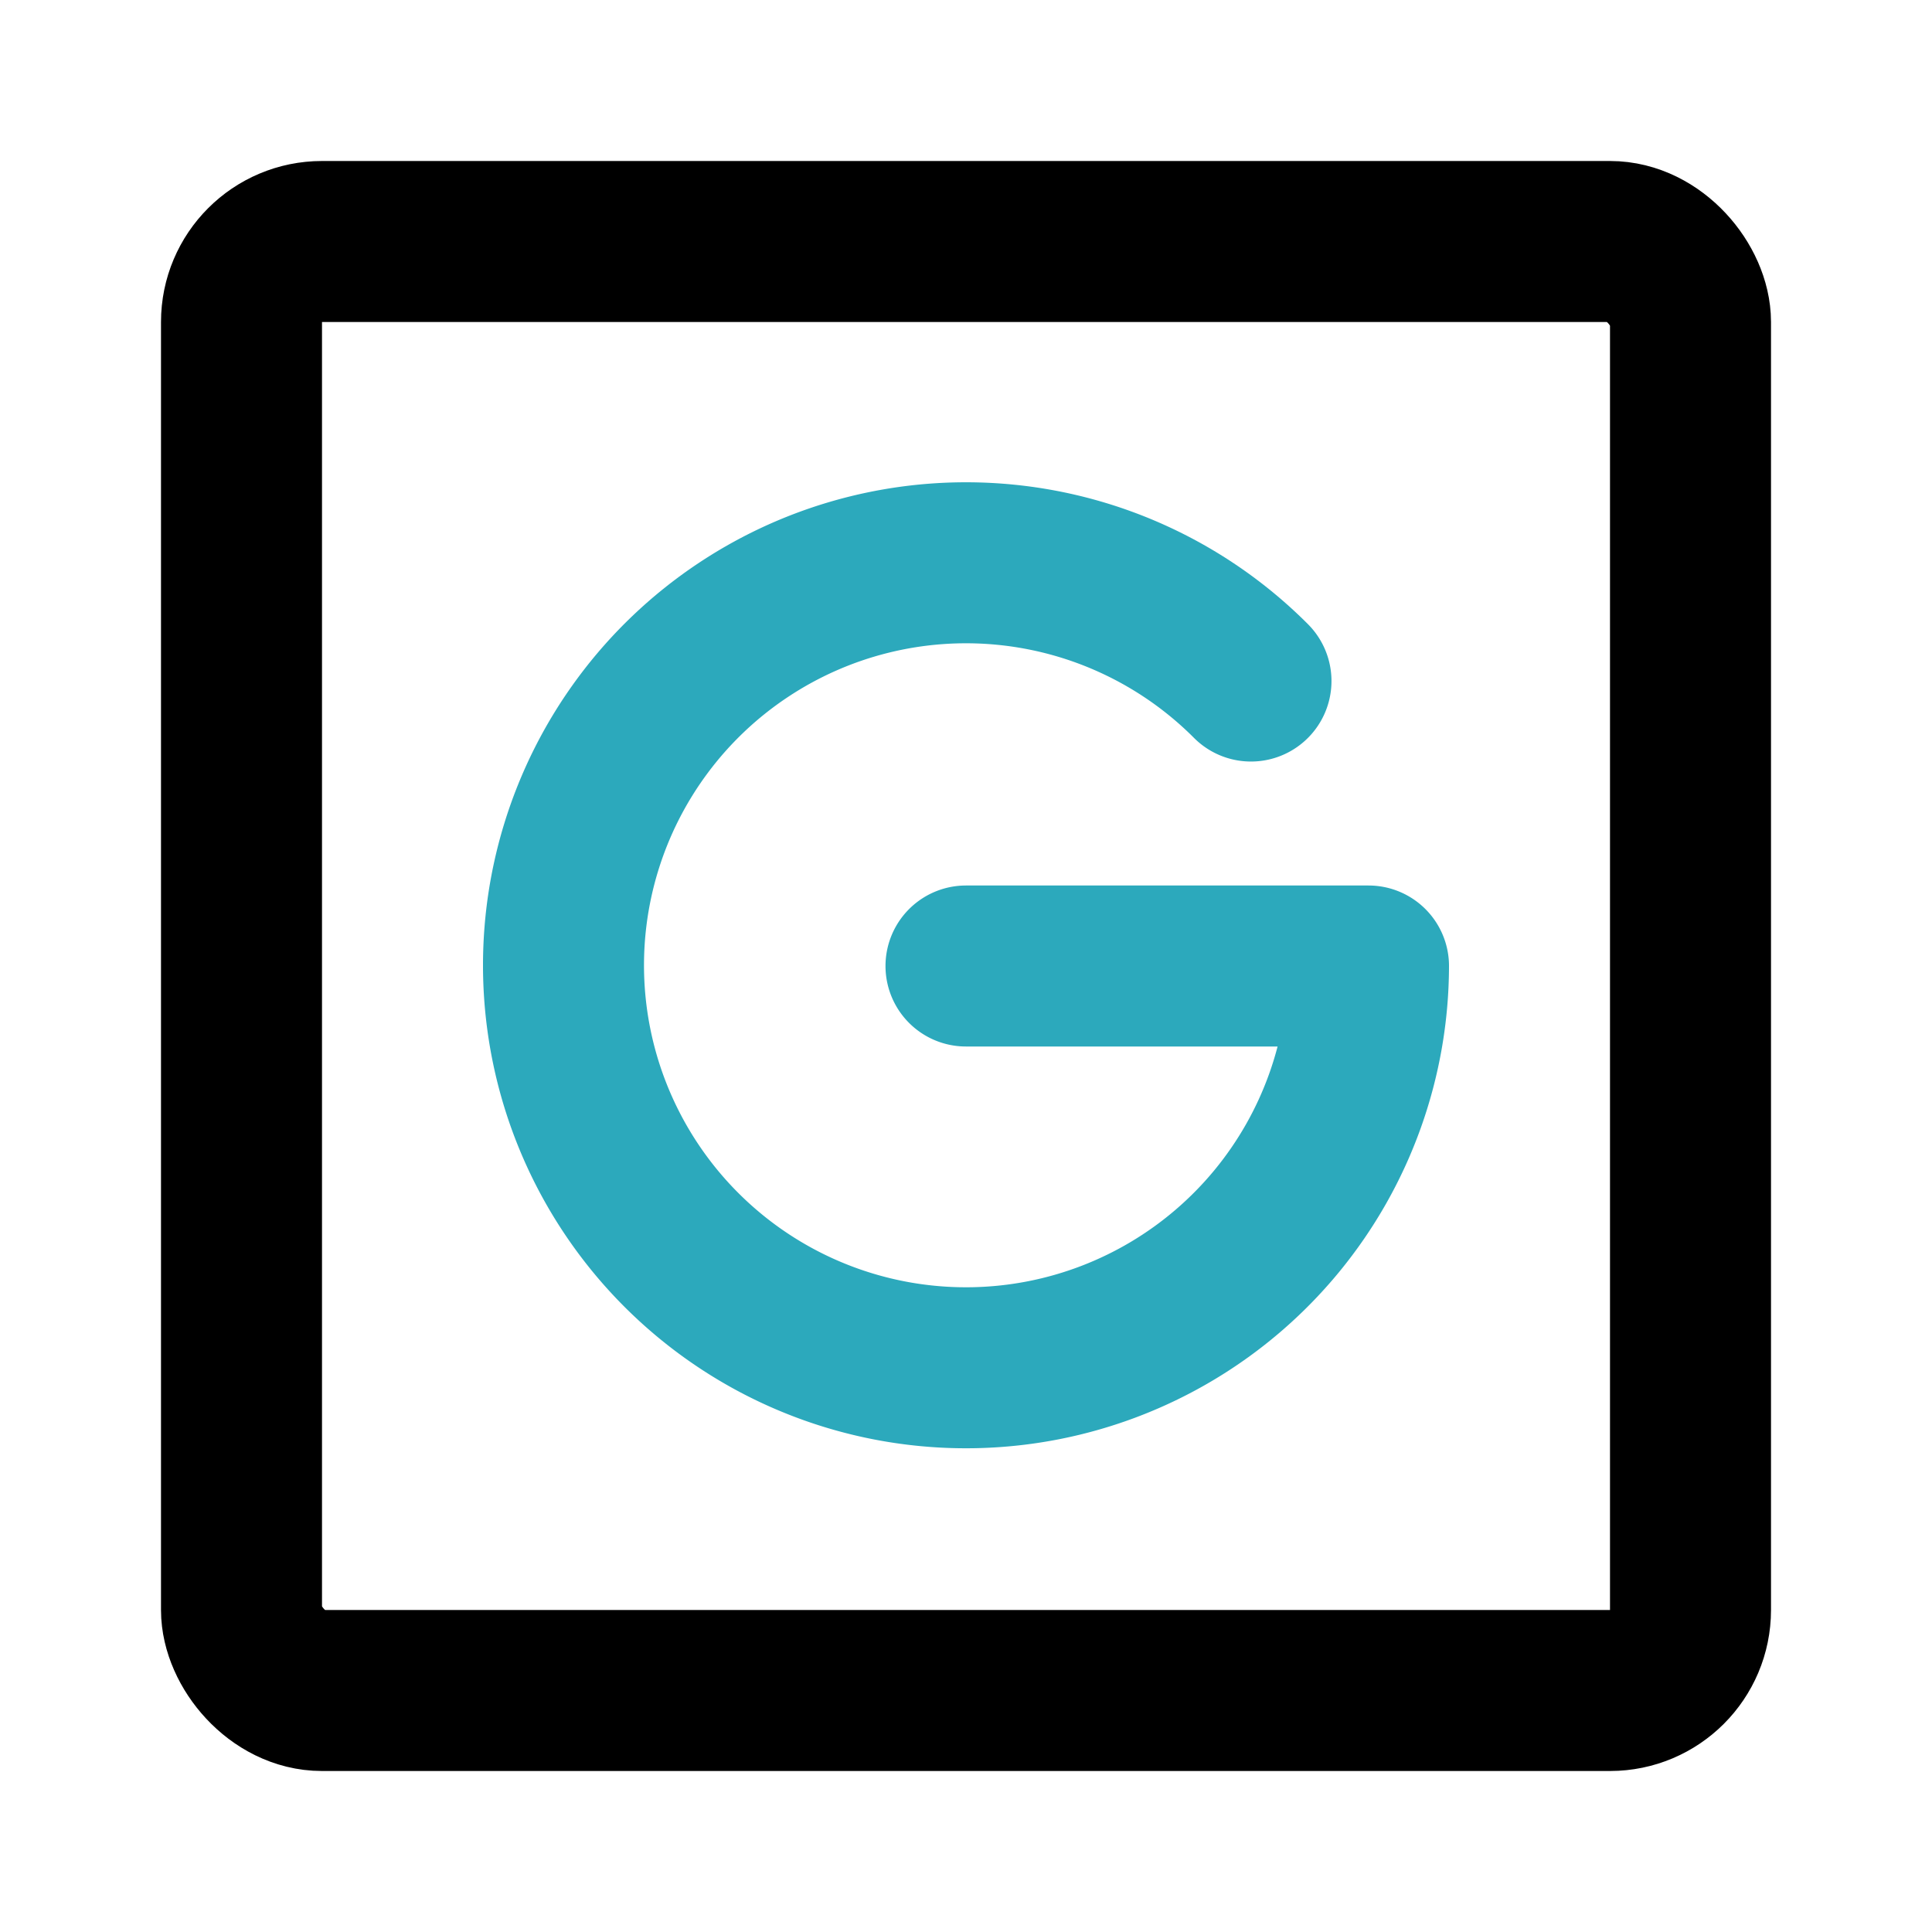 <?xml version="1.0" encoding="utf-8"?>
<svg fill="#000000" width="800px" height="800px" viewBox="0 0 24 24" id="google-square" data-name="Line Color" xmlns="http://www.w3.org/2000/svg" class="icon line-color"><path id="secondary" d="M15.54,8.46A5,5,0,1,0,17,12H12" style="fill: none; stroke: rgb(44, 169, 188); stroke-linecap: round; stroke-linejoin: round; stroke-width: 2;"></path><rect id="primary" x="3" y="3" width="18" height="18" rx="1" style="fill: none; stroke: rgb(0, 0, 0); stroke-linecap: round; stroke-linejoin: round; stroke-width: 2;"></rect></svg>